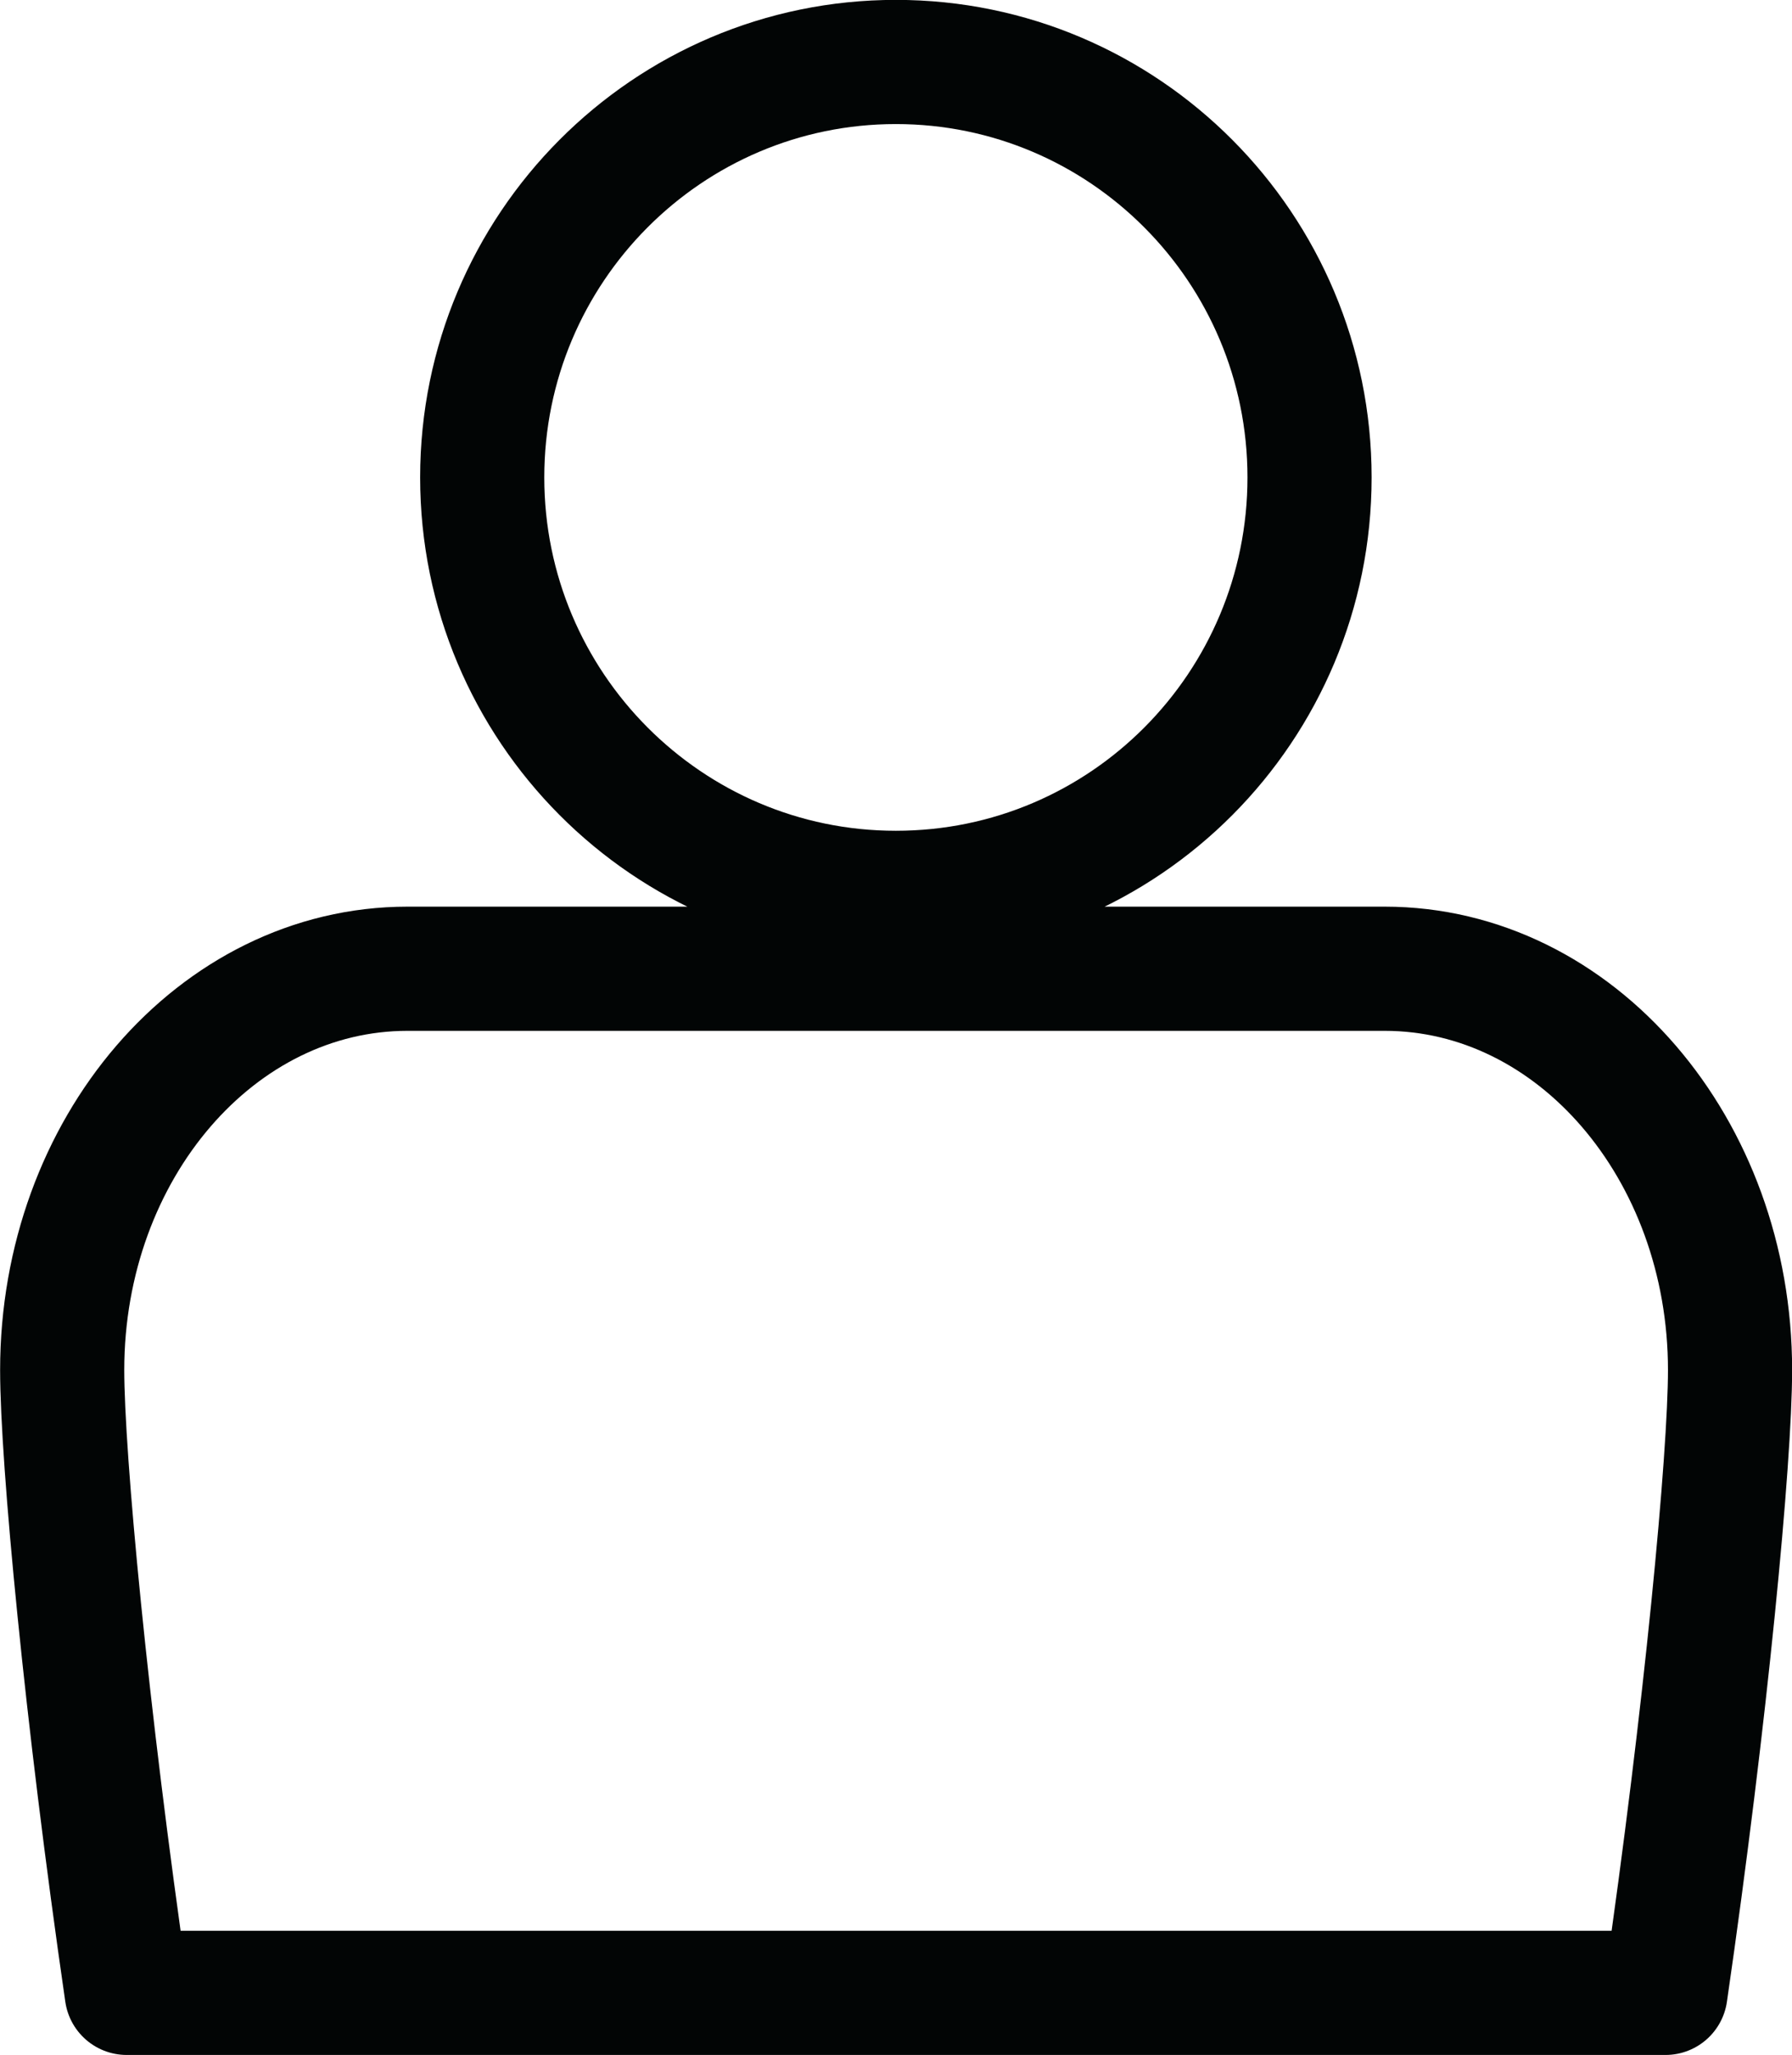 <?xml version="1.0" encoding="UTF-8" standalone="no"?>
<!-- Created with Inkscape (http://www.inkscape.org/) -->

<svg
   width="7.607mm"
   height="8.721mm"
   viewBox="0 0 7.607 8.721"
   version="1.1"
   id="svg7495"
   inkscape:version="1.1 (c68e22c387, 2021-05-23)"
   sodipodi:docname="login.svg"
   xmlns:inkscape="http://www.inkscape.org/namespaces/inkscape"
   xmlns:sodipodi="http://sodipodi.sourceforge.net/DTD/sodipodi-0.dtd"
   xmlns="http://www.w3.org/2000/svg"
   xmlns:svg="http://www.w3.org/2000/svg">
  <sodipodi:namedview
     id="namedview7497"
     pagecolor="#ffffff"
     bordercolor="#666666"
     borderopacity="1.0"
     inkscape:pageshadow="2"
     inkscape:pageopacity="0.0"
     inkscape:pagecheckerboard="0"
     inkscape:document-units="mm"
     showgrid="false"
     inkscape:zoom="0.74118967"
     inkscape:cx="-27.658237"
     inkscape:cy="261.06678"
     inkscape:window-width="1920"
     inkscape:window-height="1017"
     inkscape:window-x="-8"
     inkscape:window-y="-8"
     inkscape:window-maximized="1"
     inkscape:current-layer="layer1" />
  <defs
     id="defs7492" />
  <g
     inkscape:label="Layer 1"
     inkscape:groupmode="layer"
     id="layer1"
     transform="translate(-112.569,-79.528)">
    <path
       style="fill:none;stroke:#020505;stroke-width:0.527;stroke-linecap:round;stroke-linejoin:round;stroke-miterlimit:4;stroke-opacity:1"
       d="m 118.128,81.554 c 0,0.973 -0.785,1.763 -1.756,1.763 -0.969,0 -1.756,-0.79 -1.756,-1.763 0,-0.973 0.787,-1.763 1.756,-1.763 0.97,0 1.756,0.79 1.756,1.763 z m 1.785,3.788 c 0,-0.94 -0.656,-1.703 -1.466,-1.703 h -4.148 c -0.81,0 -1.466,0.763 -1.466,1.703 0,0.371 0.102,1.459 0.274,2.643 h 6.532 c 0.172,-1.184 0.274,-2.272 0.274,-2.643 z m 0,0"
       id="path2889" />
  </g>
</svg>
